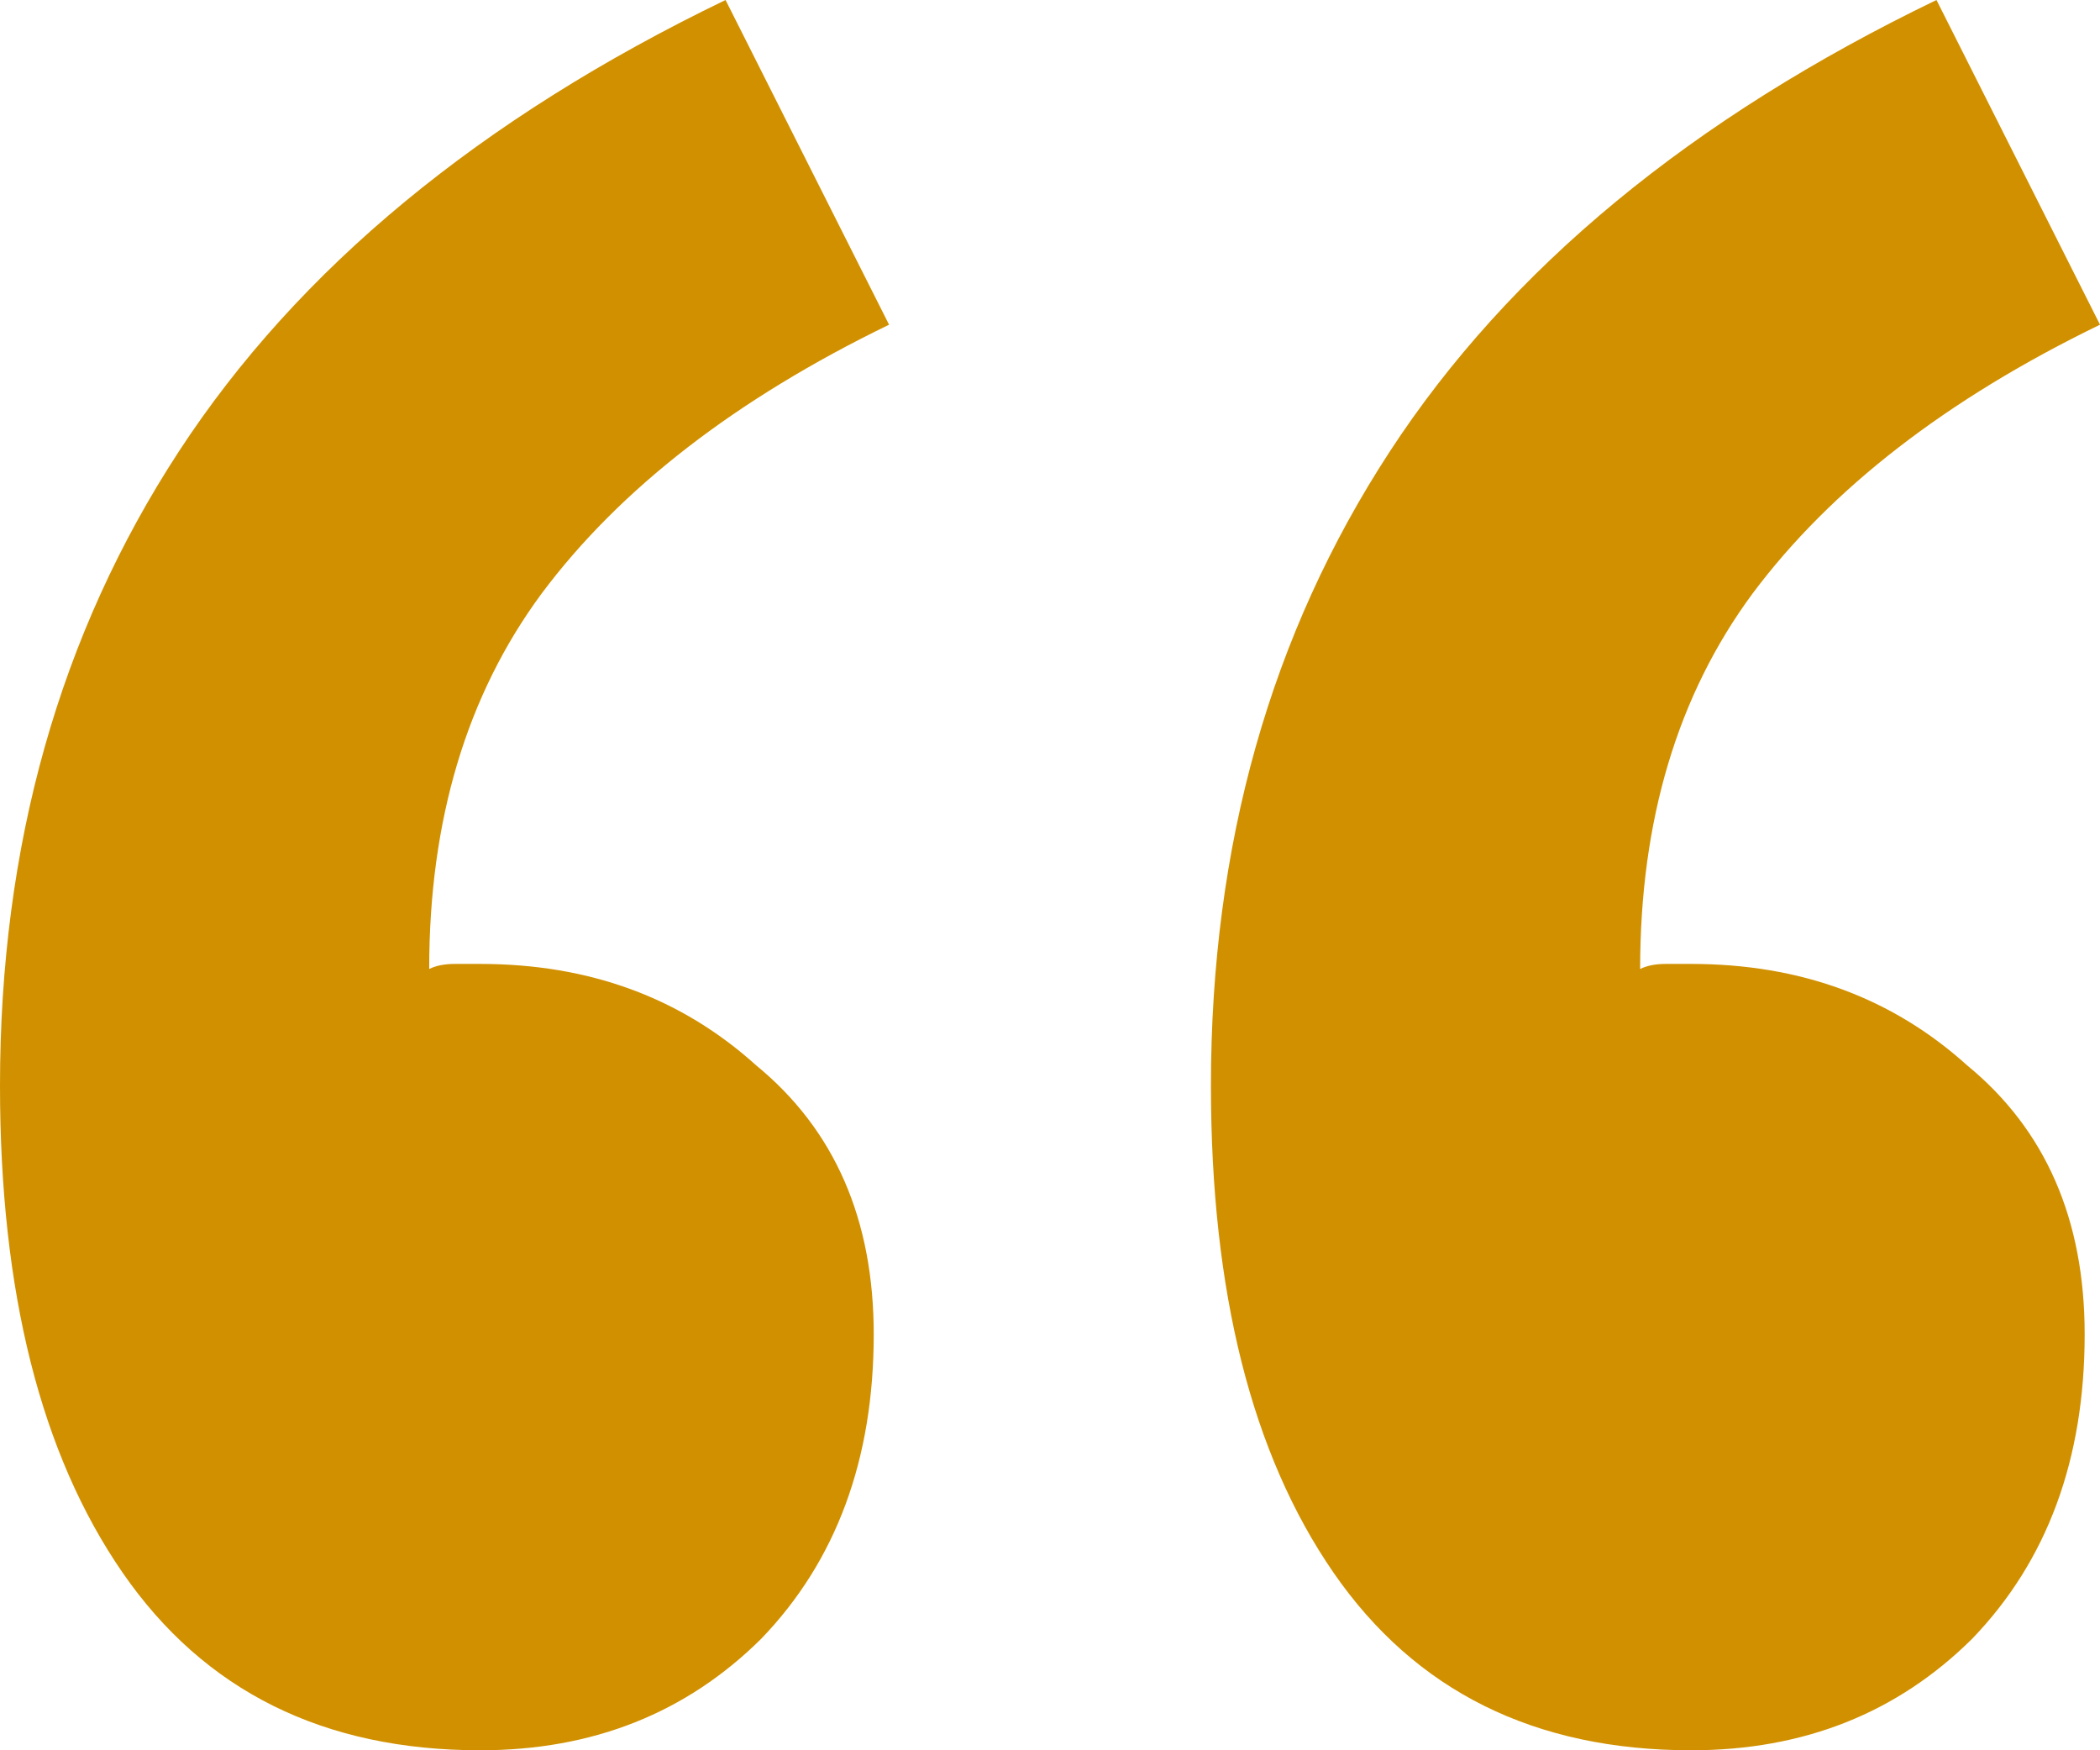 <svg width="66" height="55" viewBox="0 0 66 55" fill="none" xmlns="http://www.w3.org/2000/svg">
<path d="M15.095 55C10.17 55 6.423 53.14 3.854 49.42C1.285 45.7 0 40.599 0 34.116C0 26.57 1.873 19.927 5.62 14.188C9.367 8.449 15.095 3.72 22.803 0L27.942 10.203C23.124 12.541 19.484 15.357 17.022 18.652C14.667 21.841 13.489 25.773 13.489 30.449C13.703 30.343 13.971 30.29 14.292 30.29C14.613 30.29 14.881 30.29 15.095 30.29C18.521 30.29 21.411 31.353 23.766 33.478C26.229 35.498 27.46 38.314 27.46 41.928C27.46 45.86 26.282 49.048 23.927 51.493C21.572 53.831 18.628 55 15.095 55ZM53.153 55C48.229 55 44.482 53.14 41.912 49.42C39.343 45.7 38.058 40.599 38.058 34.116C38.058 26.57 39.932 19.927 43.679 14.188C47.426 8.449 53.153 3.72 60.861 0L66 10.203C61.182 12.541 57.543 15.357 55.08 18.652C52.725 21.841 51.547 25.773 51.547 30.449C51.762 30.343 52.029 30.29 52.35 30.29C52.672 30.29 52.939 30.29 53.153 30.29C56.579 30.29 59.47 31.353 61.825 33.478C64.287 35.498 65.518 38.314 65.518 41.928C65.518 45.86 64.341 49.048 61.985 51.493C59.63 53.831 56.686 55 53.153 55Z" fill="#D19000"/>
</svg>
